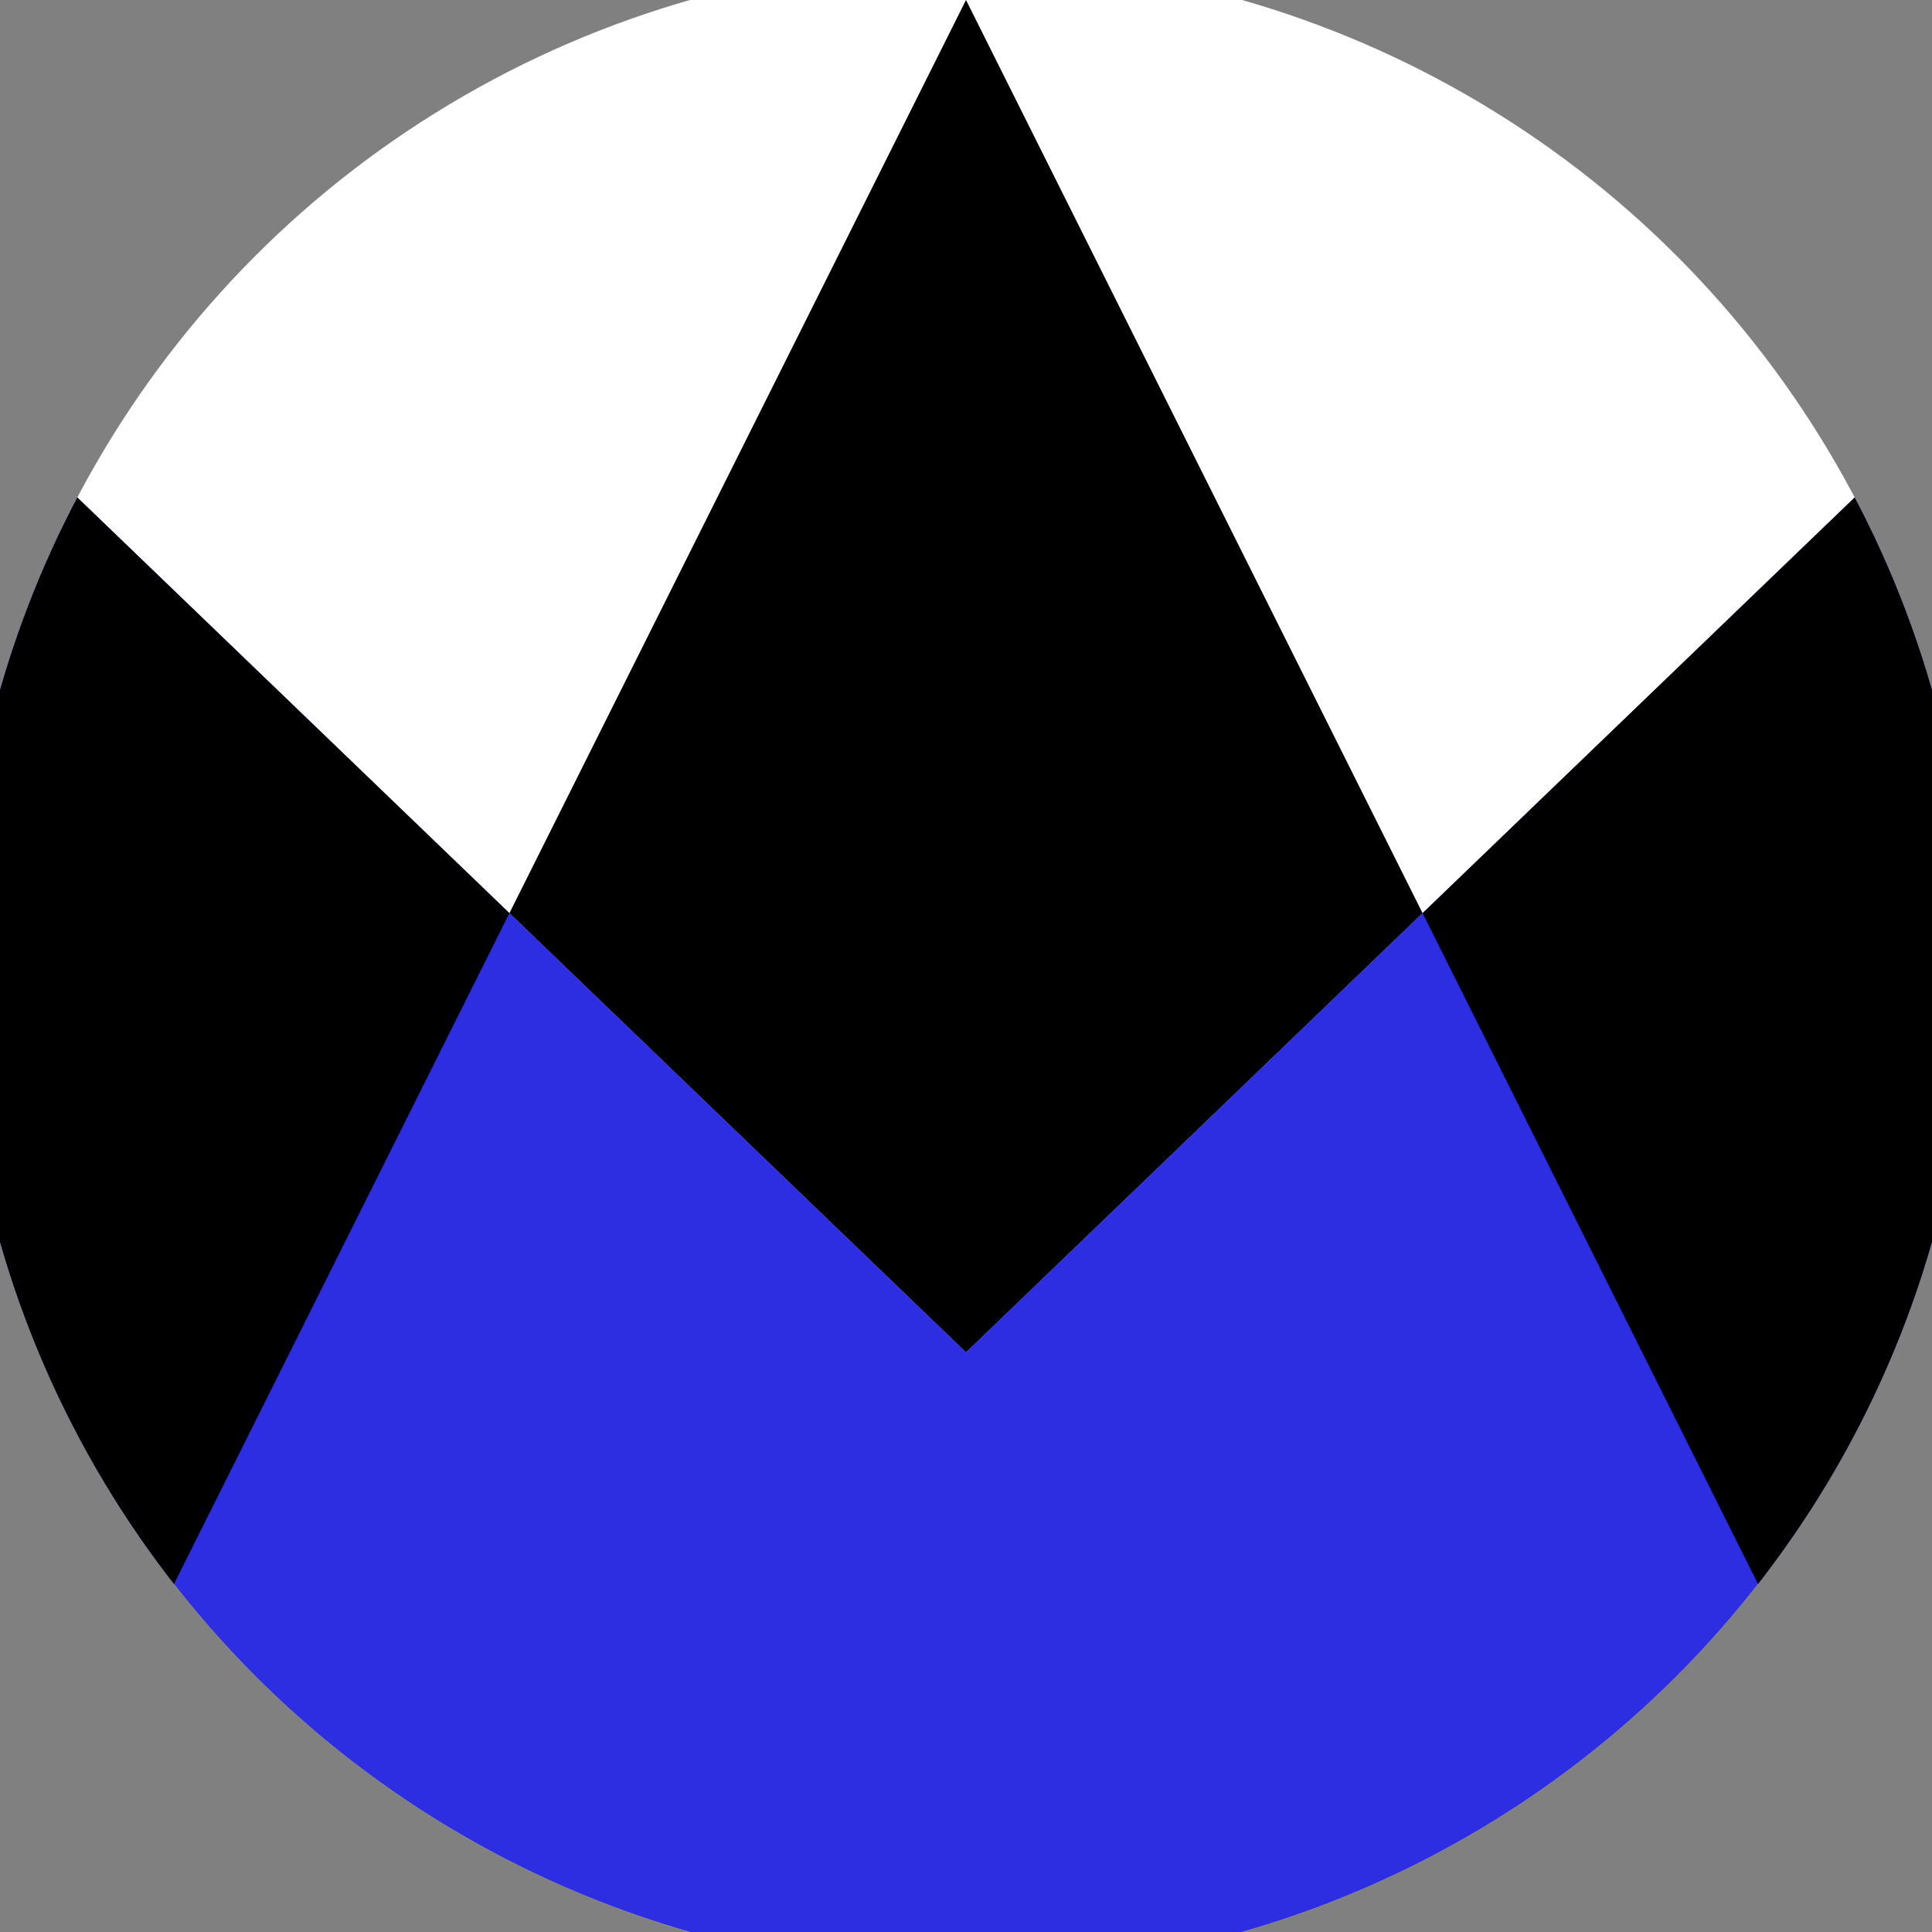 <svg xmlns="http://www.w3.org/2000/svg" width="128" height="128" viewBox="0 0 100 100" shape-rendering="geometricPrecision">
                            <rect x="0" y="0" width="100" height="100" fill="#808080" stroke="none"/>
                            <defs>
                                <clipPath id="clip">
                                    <circle cx="50" cy="50" r="52" />
                                    <!--<rect x="0" y="0" width="100" height="100"/>-->
                                </clipPath>
                            </defs>
                            <g transform="rotate(0 50 50)">
                            <rect x="0" y="0" width="100" height="100" fill="#ffffff" clip-path="url(#clip)"/><path d="M 0 21.9 L 50 70 L 100 21.9 V 100 H 0 Z" fill="#2d2de1" clip-path="url(#clip)"/><path d="M 50 0 L 100 100 H 100 V 21.9 L 50 70 L 0 21.9 V 100 H 0 Z" fill="#000000" clip-path="url(#clip)"/></g></svg>